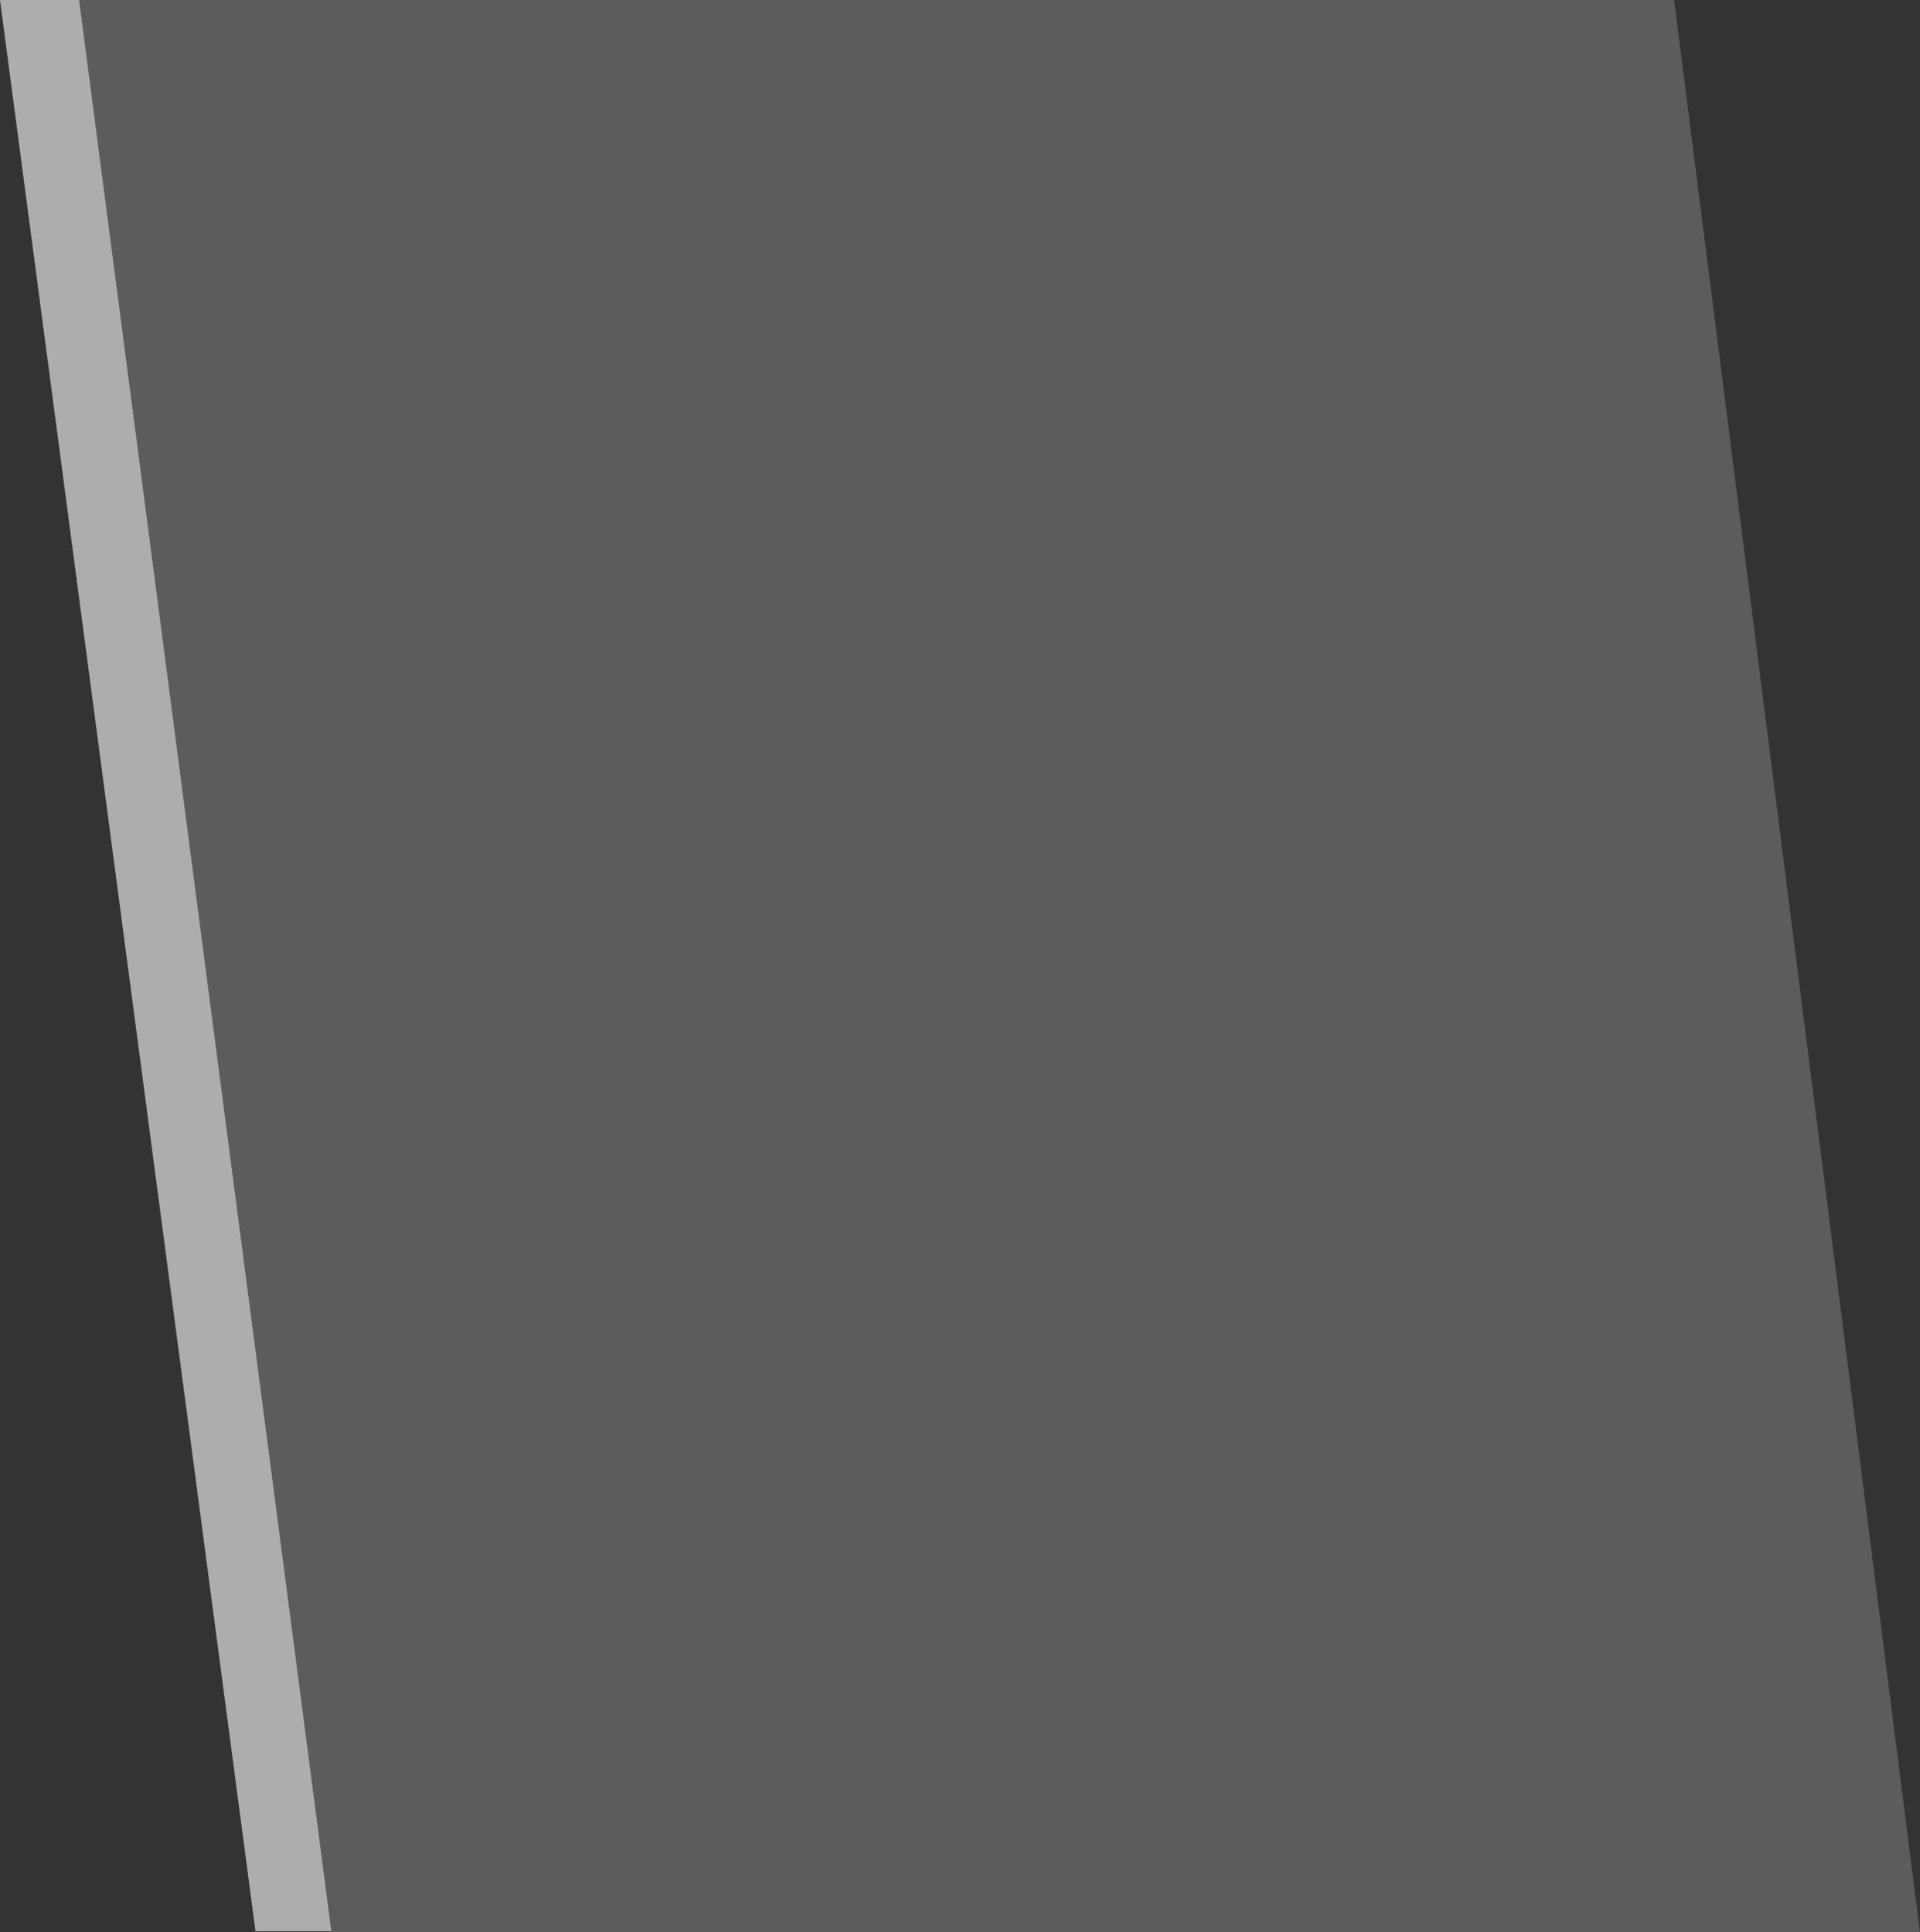 <svg xmlns="http://www.w3.org/2000/svg" width="113.5" height="114.239" viewBox="0 0 113.5 114.239">
  <rect x="0" y="0" width="113.5" height="114.239" fill="#333333" stroke="none"/>
  <g id="Left_side_shape" data-name="Left side shape" transform="translate(-619.811 -2580)">
    <path id="Path_226" data-name="Path 226" d="M790.289,54l14.533,114.239h-93.93L696,54Z" transform="translate(-71.512 2526)" fill="#fff" opacity="0.202" style="mix-blend-mode: difference;isolation: isolate"/>
    <path id="Path_227" data-name="Path 227" d="M624.488,2634l14.906,114.183h-4.48L619.811,2634Z" transform="translate(0 -54)" fill="#fff" opacity="0.595"/>
  </g>
</svg>
